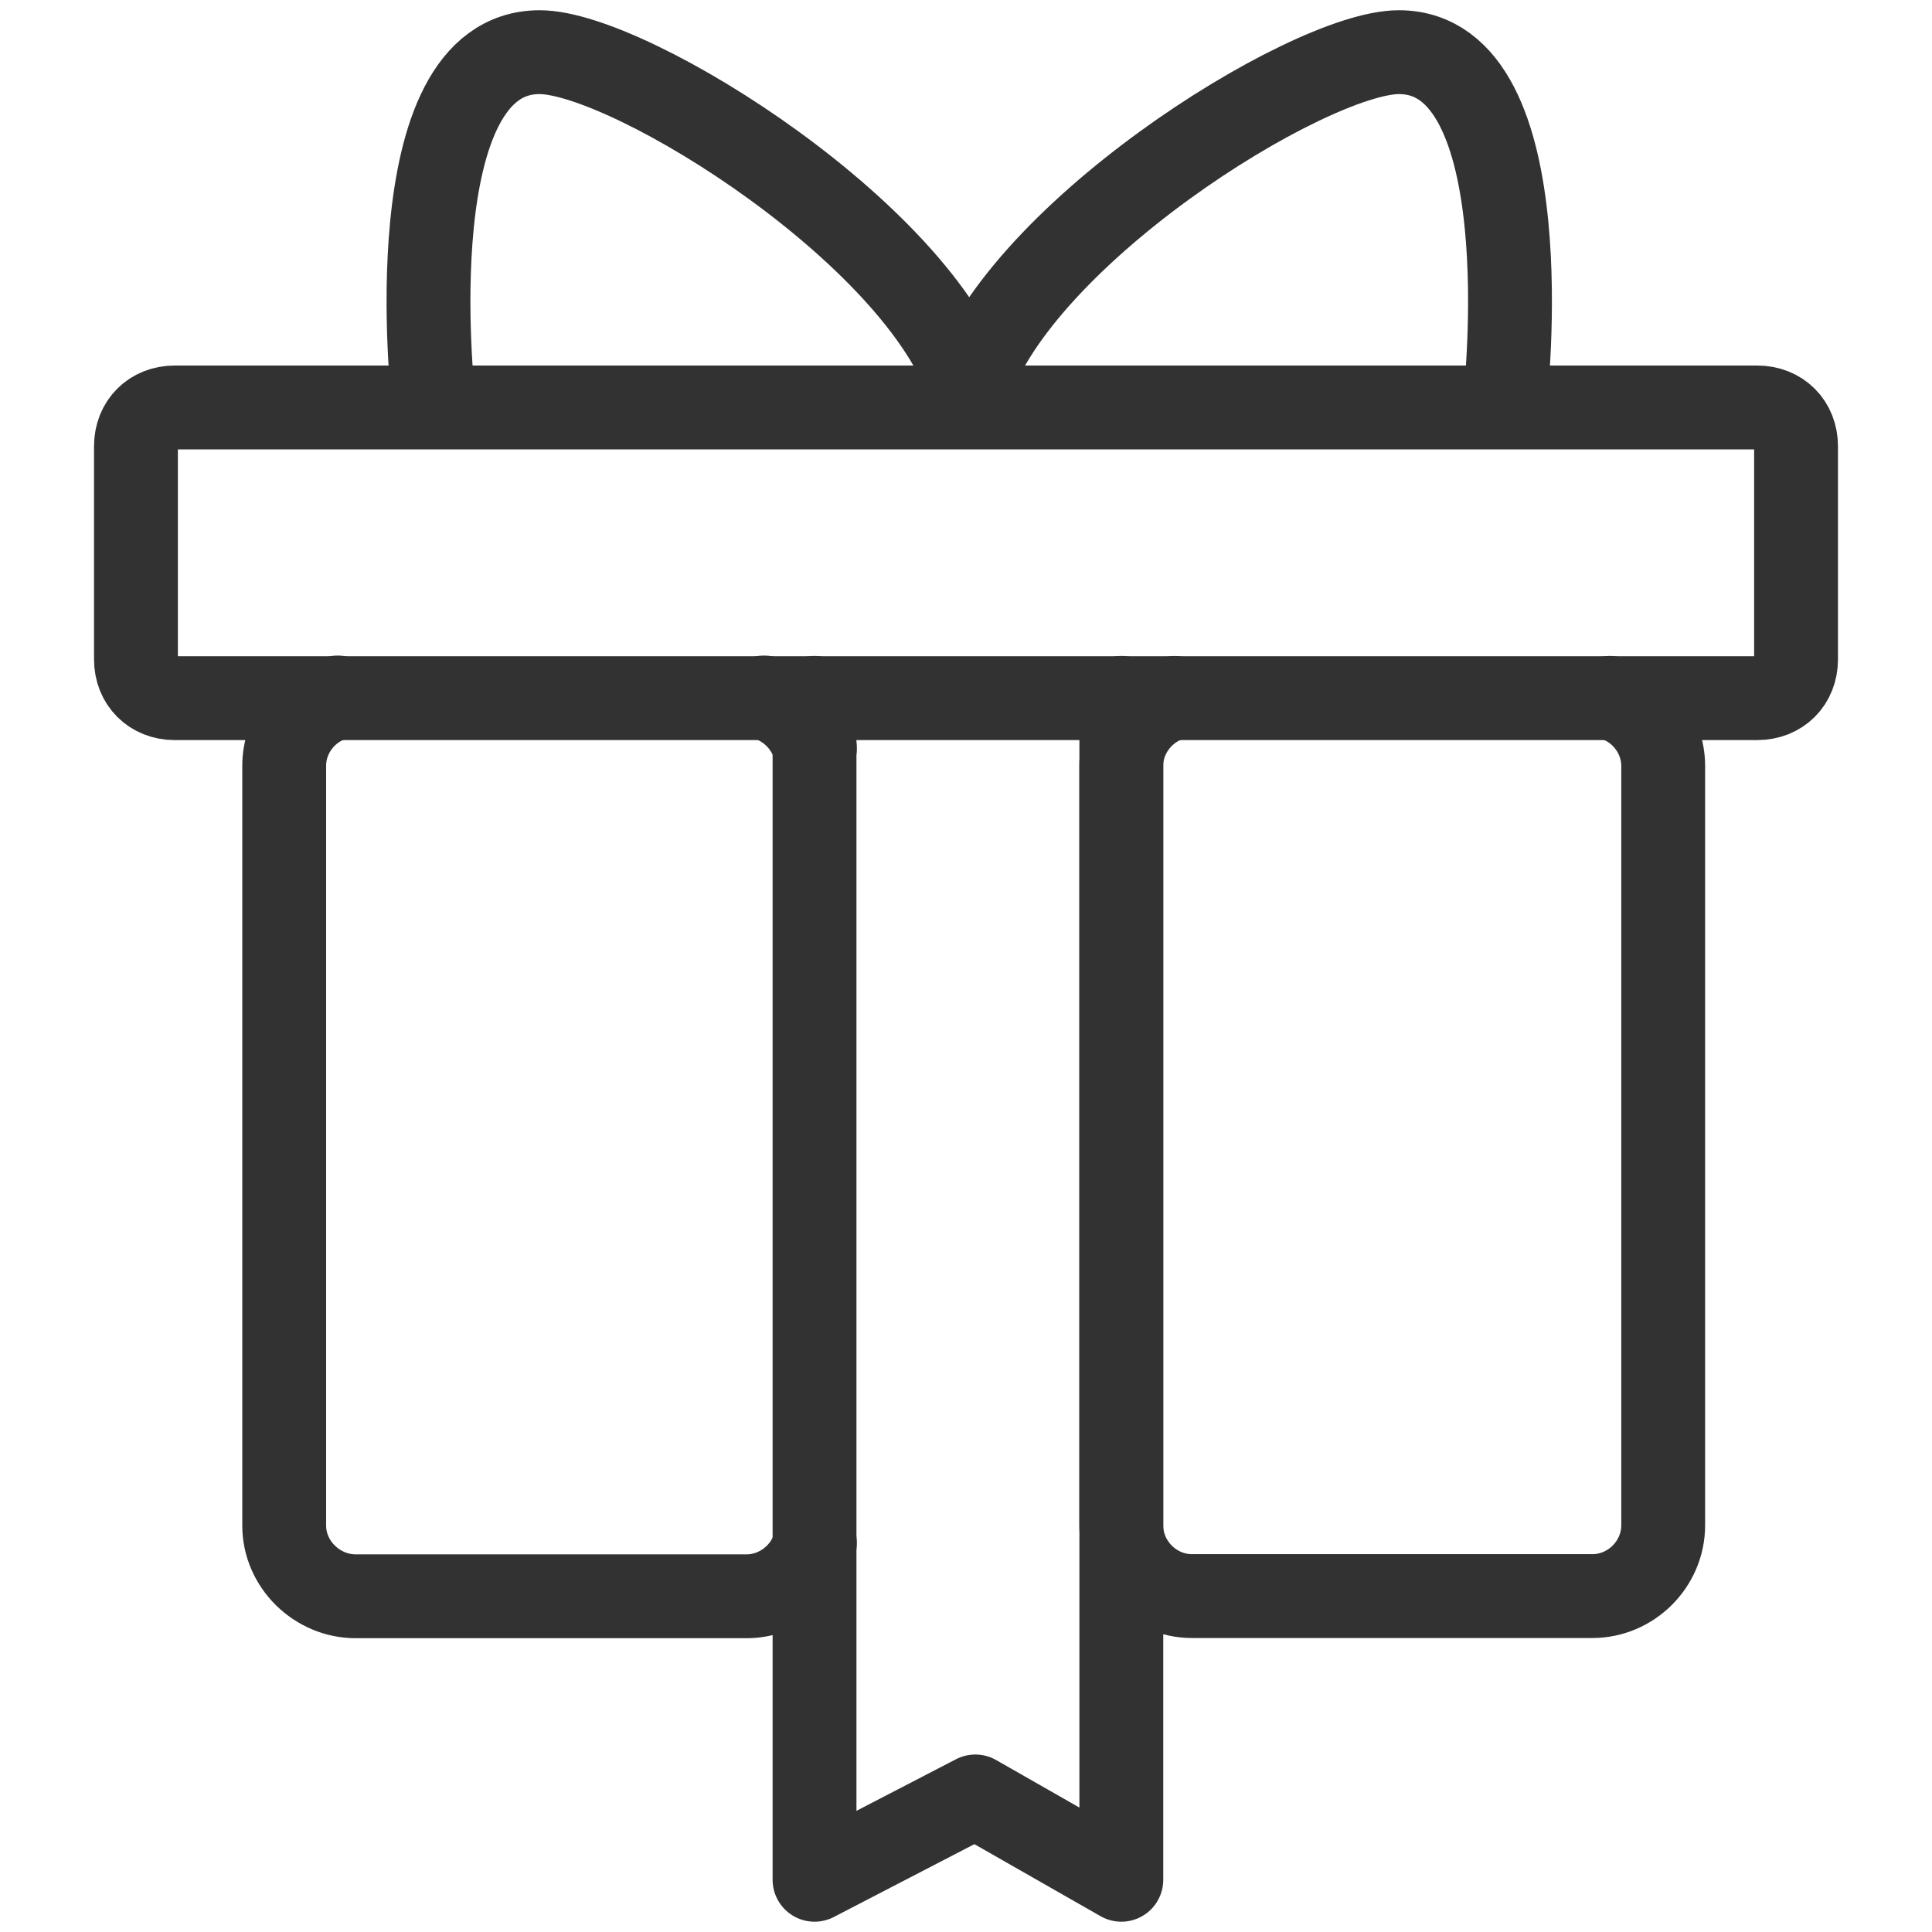 <?xml version="1.0" encoding="utf-8"?>
<!-- Generator: Adobe Illustrator 16.0.0, SVG Export Plug-In . SVG Version: 6.00 Build 0)  -->
<!DOCTYPE svg PUBLIC "-//W3C//DTD SVG 1.0//EN" "http://www.w3.org/TR/2001/REC-SVG-20010904/DTD/svg10.dtd">
<svg version="1.0" id="Layer_1" xmlns="http://www.w3.org/2000/svg" xmlns:xlink="http://www.w3.org/1999/xlink" x="0px" y="0px"
	 width="30px" height="30px" viewBox="0 0 30 30" enable-background="new 0 0 30 30" xml:space="preserve">
<g id="promos_2_">
	<g>
		<g>
			
				<path fill="none" stroke="#323232" stroke-width="1.302" stroke-linecap="round" stroke-linejoin="round" stroke-miterlimit="10" d="
				M5.243,10.831c-0.013,0-0.025,0.014-0.037,0.014c-0.461,0.127-0.793,0.561-0.793,1.045v11.799c0,0.602,0.511,1.098,1.11,1.098
				h6.072c0.498,0,0.944-0.355,1.059-0.827"/>
			
				<path fill="none" stroke="#323232" stroke-width="1.302" stroke-linecap="round" stroke-linejoin="round" stroke-miterlimit="10" d="
				M12.654,11.622c-0.102-0.37-0.396-0.675-0.764-0.777c-0.014-0.014-0.014-0.014-0.027-0.014"/>
		</g>
		<g>
			
				<path fill="none" stroke="#323232" stroke-width="1.302" stroke-linecap="round" stroke-linejoin="round" stroke-miterlimit="10" d="
				M24.999,10.837c0.472,0.113,0.827,0.556,0.827,1.055v11.793c0,0.601-0.499,1.099-1.1,1.099H18.51
				c-0.601,0-1.099-0.498-1.099-1.099V11.893c0-0.5,0.356-0.942,0.827-1.055"/>
		</g>
		<g>
			
				<path fill="none" stroke="#323232" stroke-width="1.302" stroke-linecap="round" stroke-linejoin="round" stroke-miterlimit="10" d="
				M2.111,10.239c0,0.35,0.252,0.602,0.601,0.602h24.574c0.351,0,0.603-0.251,0.603-0.602v-3.31c0-0.351-0.252-0.602-0.603-0.602
				H2.712c-0.349,0-0.601,0.25-0.601,0.602V10.239z"/>
		</g>
		
			<polyline fill="none" stroke="#323232" stroke-width="1.302" stroke-linecap="round" stroke-linejoin="round" stroke-miterlimit="10" points="
			12.648,10.837 12.648,11.621 12.648,23.957 12.648,29.189 15.145,27.895 17.412,29.189 17.412,23.686 17.412,11.893 
			17.412,10.837 		"/>
		
			<path fill="none" stroke="#323232" stroke-width="1.302" stroke-linecap="round" stroke-linejoin="round" stroke-miterlimit="10" d="
			M6.727,6.177c0,0-0.604-5.367,1.653-5.367c1.405,0,6.067,2.909,6.72,5.367"/>
		
			<path fill="none" stroke="#323232" stroke-width="1.302" stroke-linecap="round" stroke-linejoin="round" stroke-miterlimit="10" d="
			M23.374,6.177c0,0,0.603-5.367-1.653-5.367c-1.406,0-6.068,2.909-6.721,5.367"/>
	</g>
</g>
</svg>

